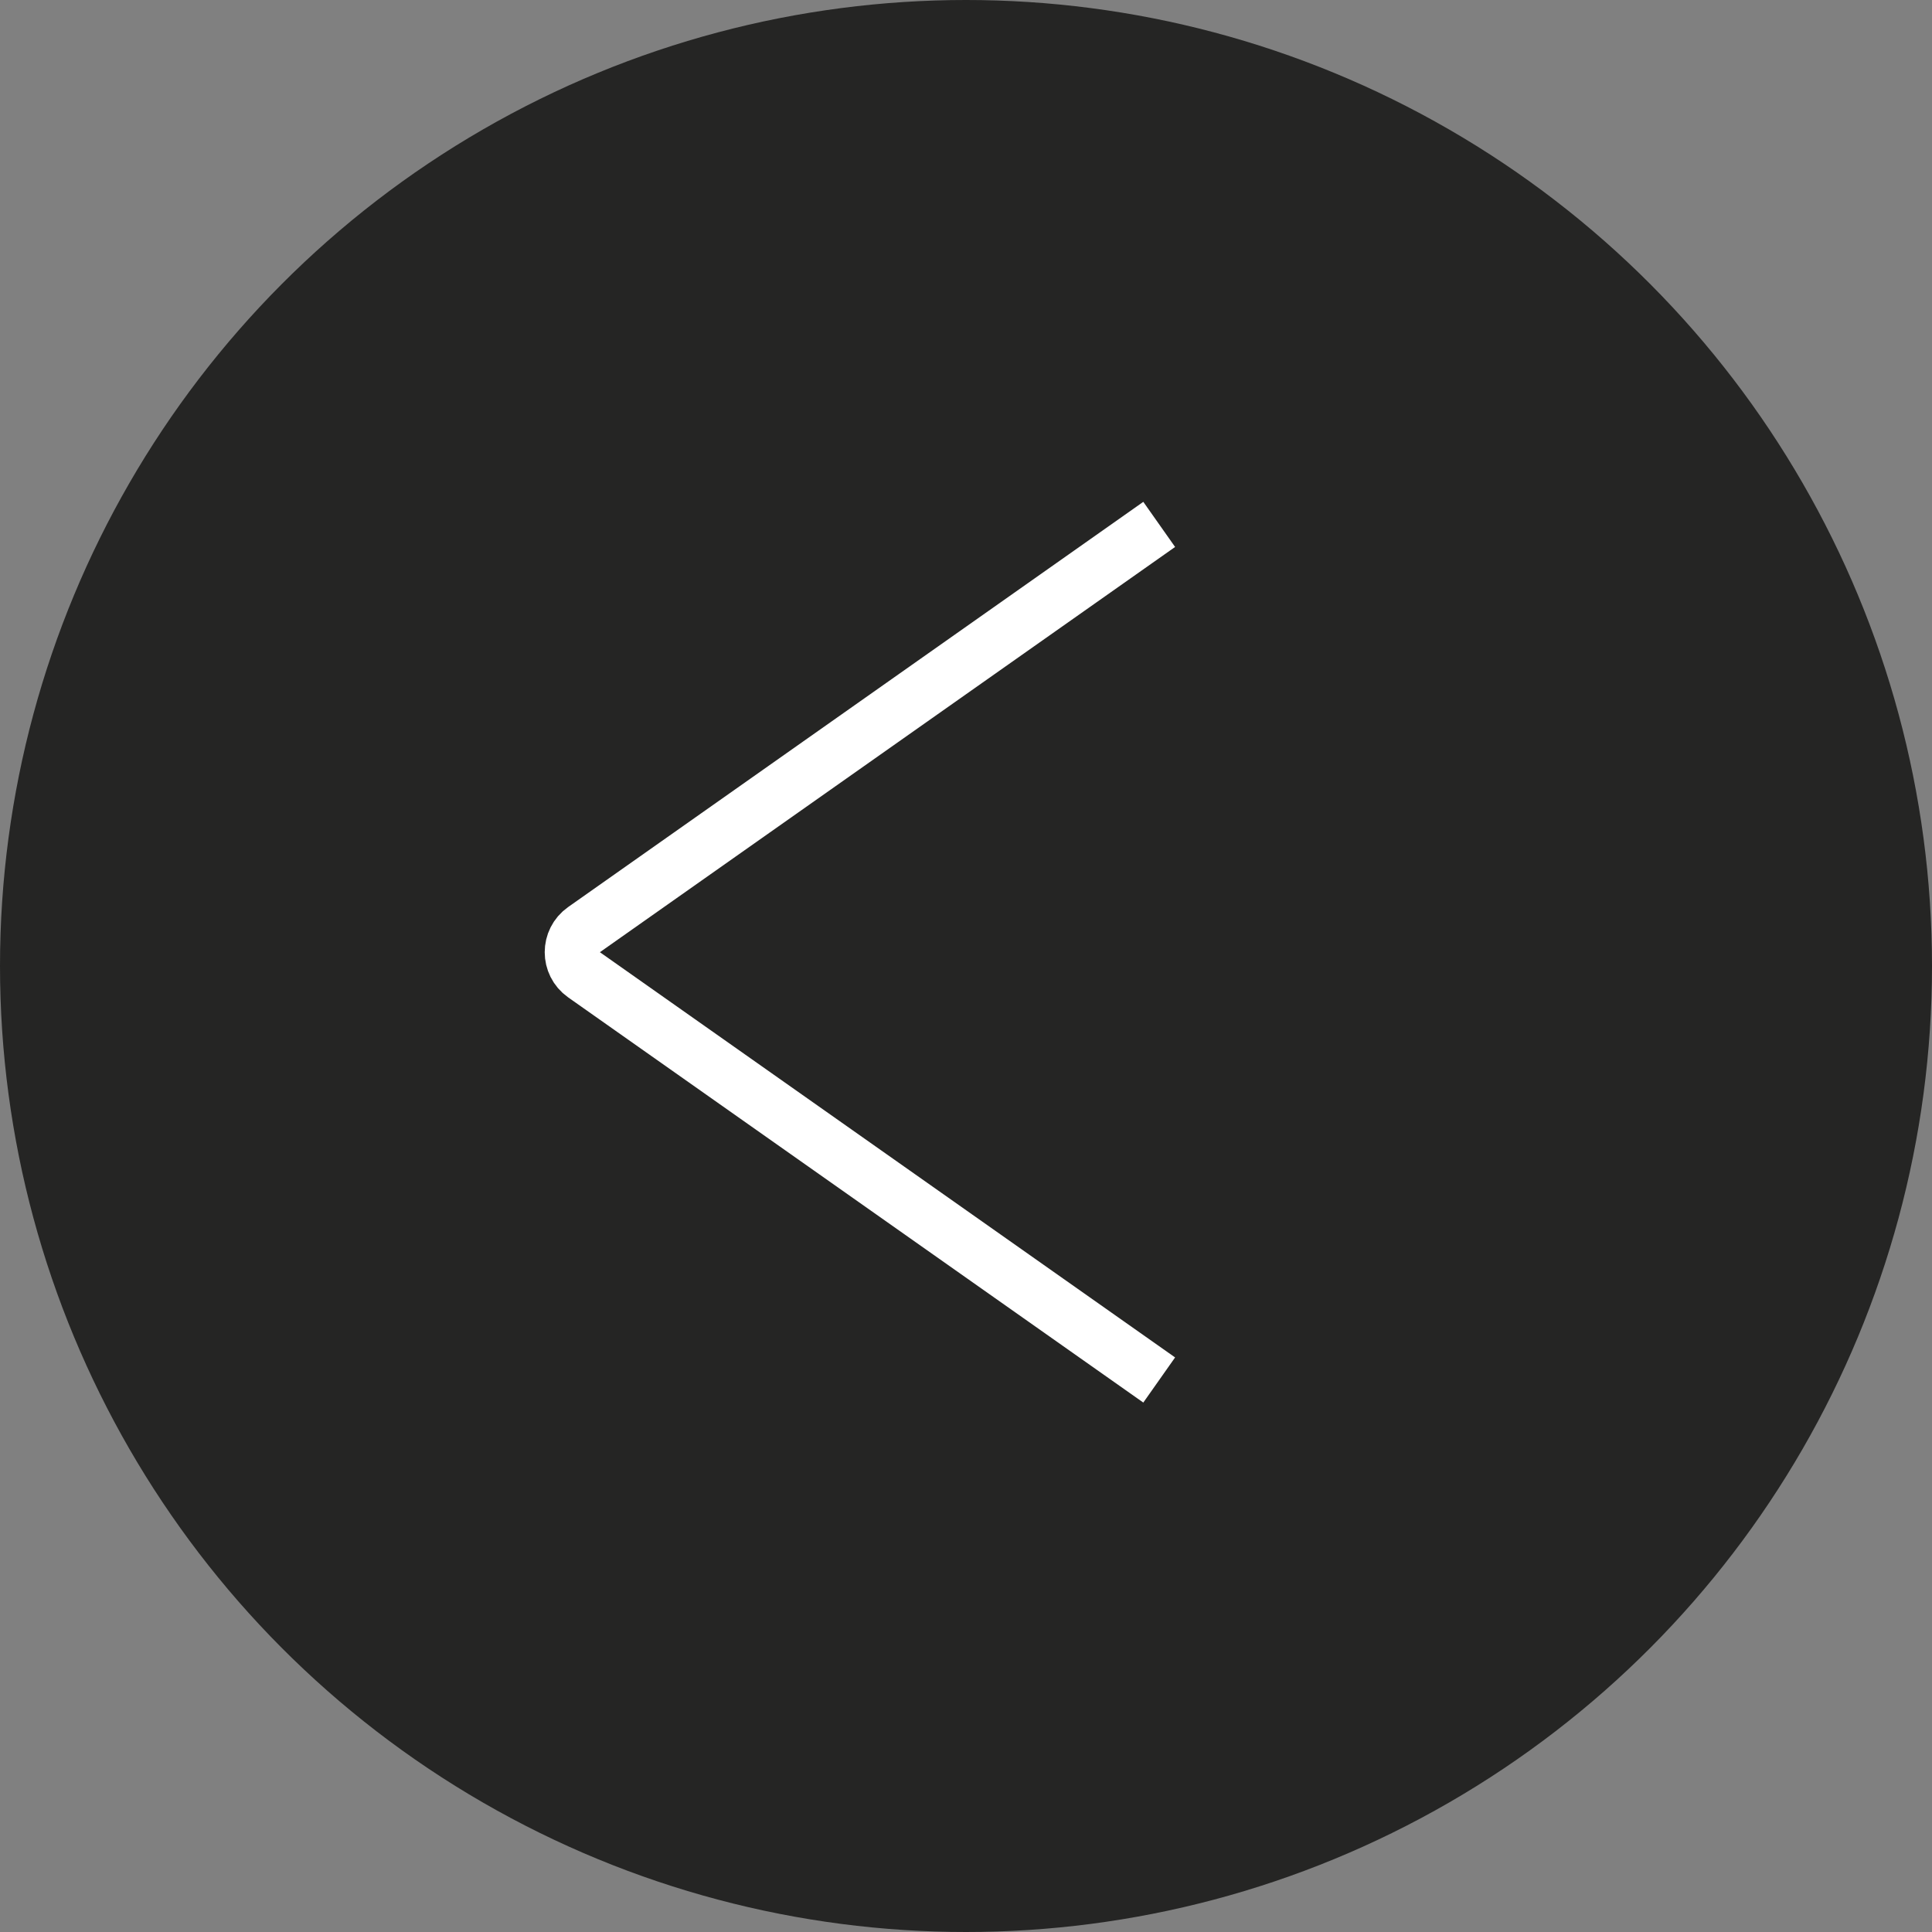 <?xml version="1.0" encoding="UTF-8"?> <svg xmlns="http://www.w3.org/2000/svg" width="70" height="70" viewBox="0 0 70 70" fill="none"><rect x="0" y="0" width="70" height="70" fill="#808080" stroke="none"/><circle cx="35" cy="35" r="35" fill="#252524"></circle><path d="M42 19L21.16 33.682C20.595 34.081 20.595 34.919 21.16 35.318L42 50" stroke="white" stroke-width="2"></path></svg> 